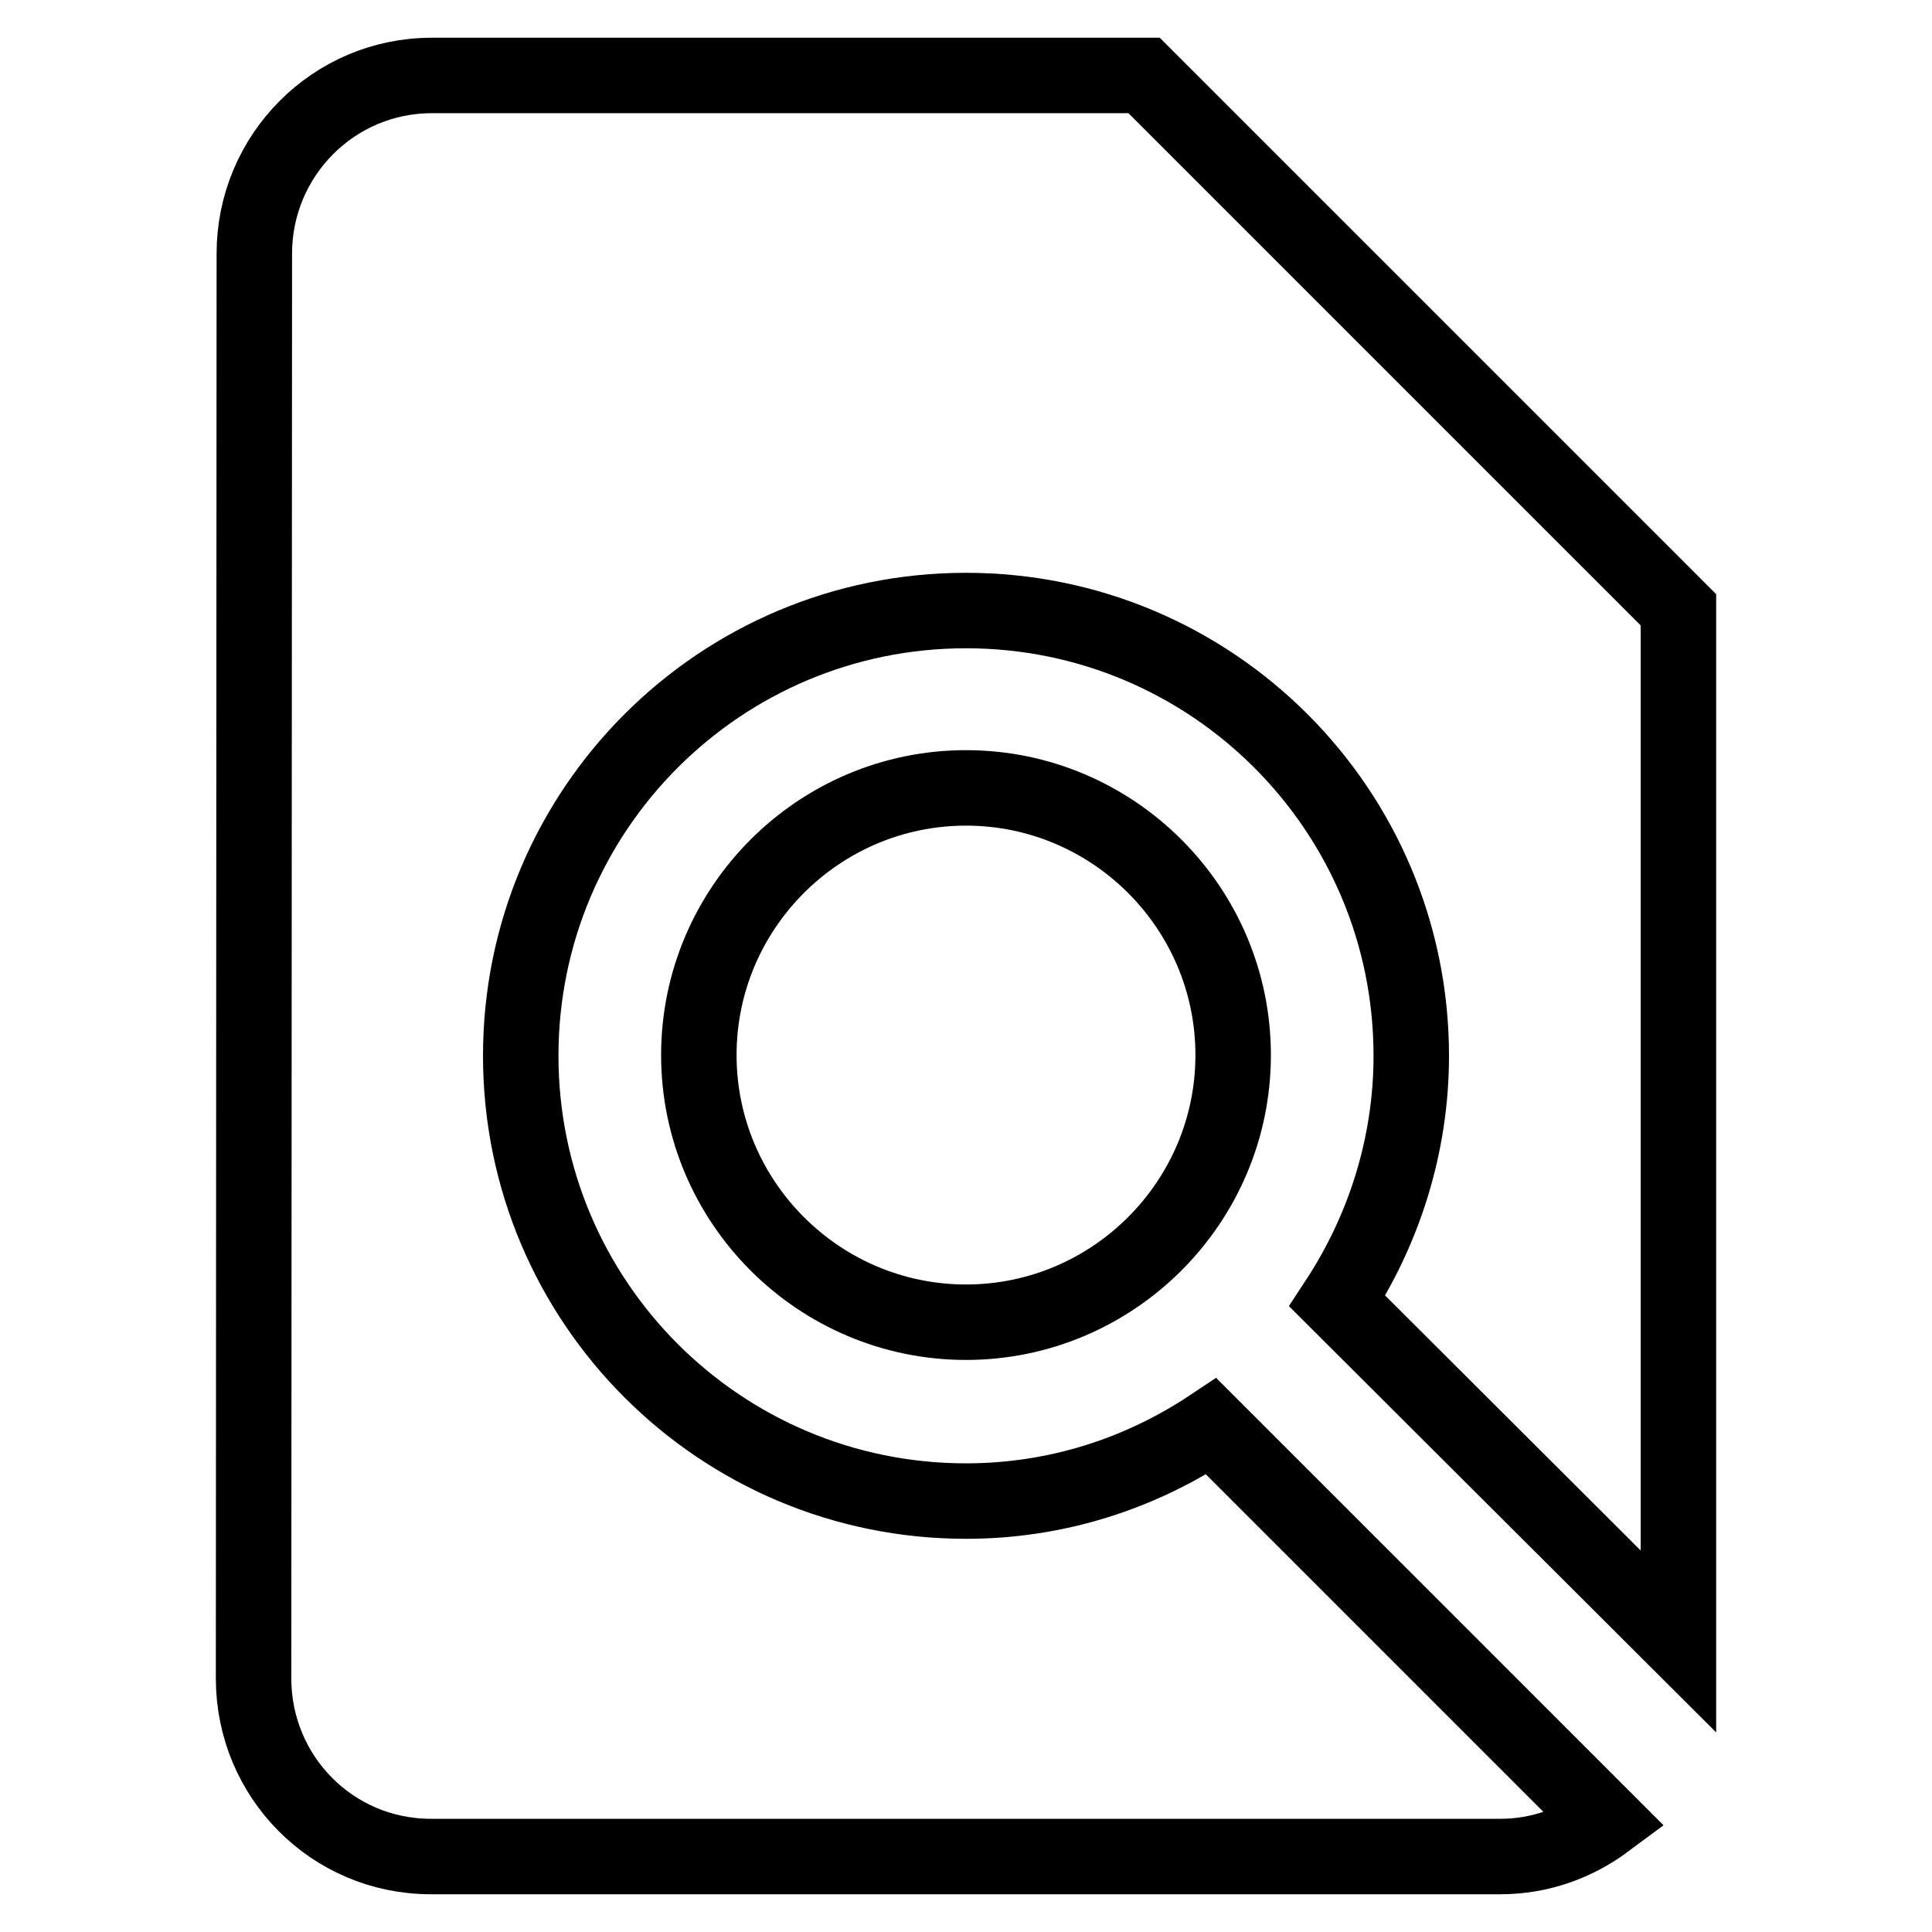 <?xml version="1.0" encoding="utf-8"?>
<!-- Svg Vector Icons : http://www.onlinewebfonts.com/icon -->
<!DOCTYPE svg PUBLIC "-//W3C//DTD SVG 1.1//EN" "http://www.w3.org/Graphics/SVG/1.1/DTD/svg11.dtd">
<svg version="1.1" xmlns="http://www.w3.org/2000/svg" xmlns:xlink="http://www.w3.org/1999/xlink" x="0px" y="0px" viewBox="0 0 256 256" enable-background="new 0 0 256 256" xml:space="preserve">
<g> <path stroke-width="10" fill-opacity="0" stroke="#000000"  d="M222.4,217.5V80.8L151.6,10H57.2c-13,0-23.5,10.6-23.5,23.6l-0.1,188.8c0,13,10.4,23.6,23.5,23.6h141.7 c5.3,0,10.1-1.8,14-4.7l-52.3-52.3c-9.3,6.2-20.4,9.9-32.5,9.9c-32.6,0-59-26.4-59-59c0-32.6,26.4-59,59-59c32.6,0,59,26.4,59,59 c0,12-3.7,23.2-9.8,32.5L222.4,217.5L222.4,217.5L222.4,217.5z M92.6,139.8c0,19.5,15.9,35.4,35.4,35.4c19.5,0,35.4-15.9,35.4-35.4 c0-19.5-15.9-35.4-35.4-35.4C108.5,104.4,92.6,120.3,92.6,139.8z"/></g>
</svg>
